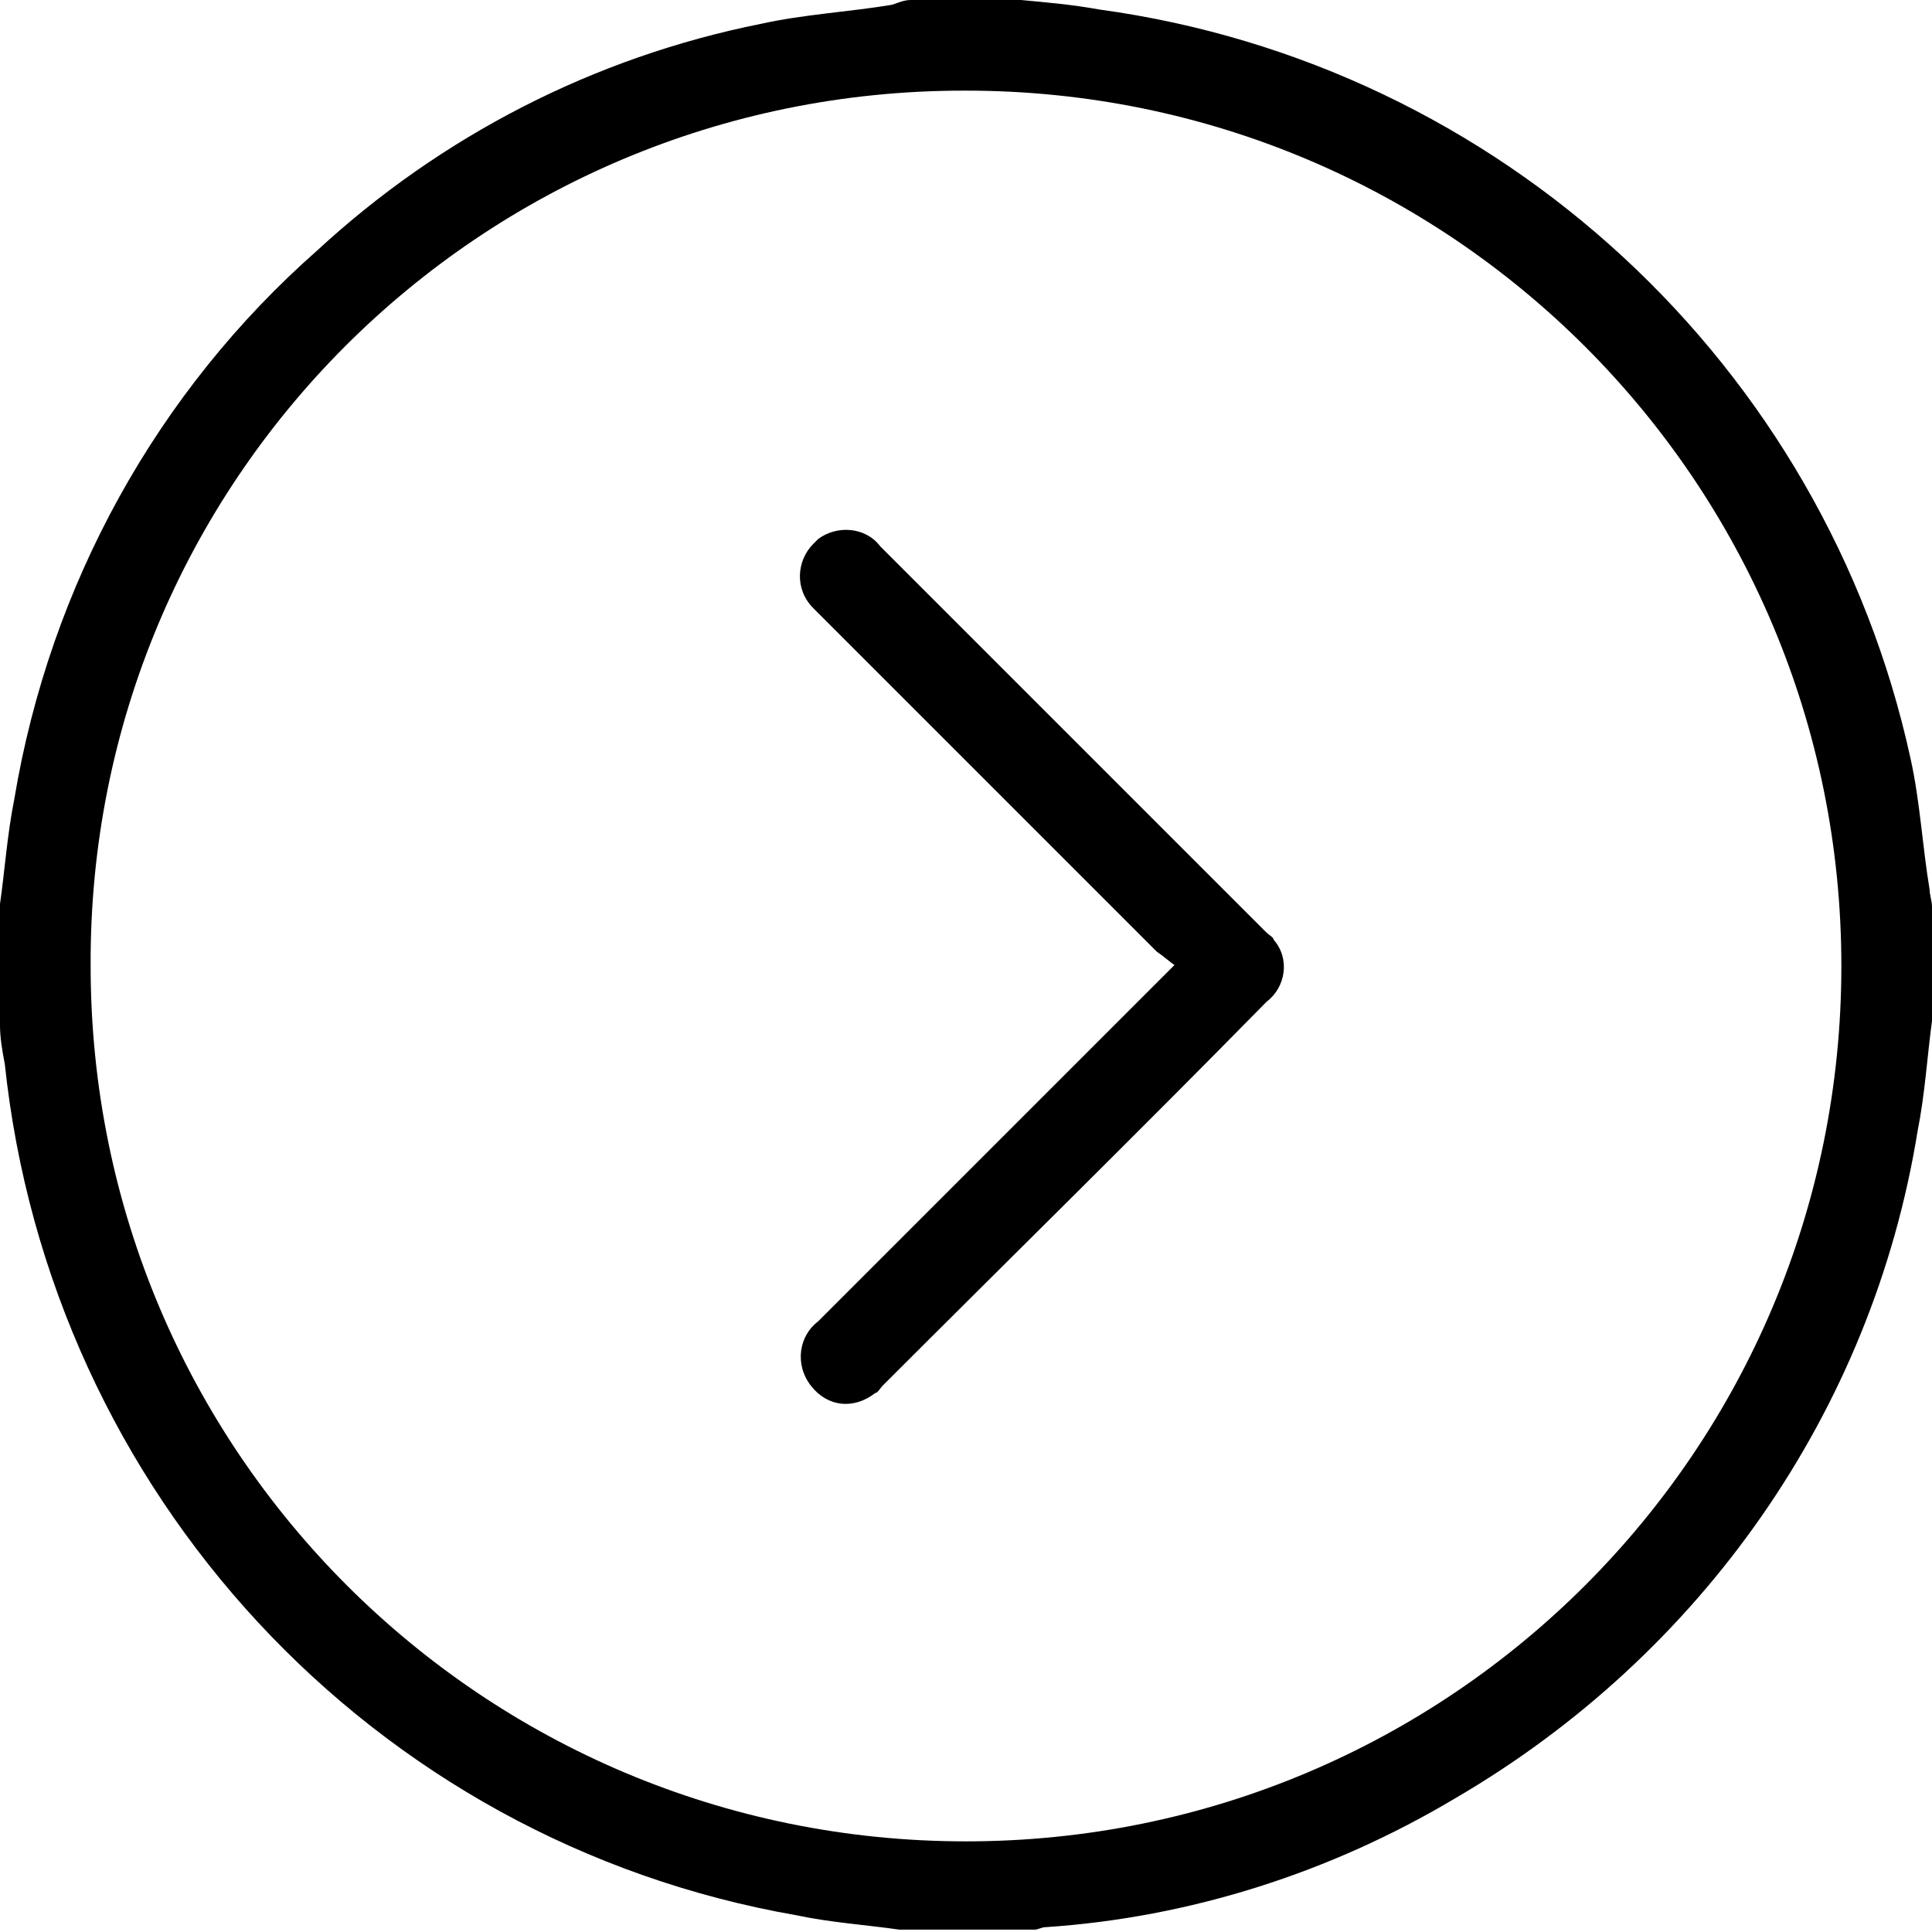<?xml version="1.0" encoding="UTF-8"?>
<svg id="Calque_1" data-name="Calque 1" xmlns="http://www.w3.org/2000/svg" xmlns:xlink="http://www.w3.org/1999/xlink" version="1.1" viewBox="0 0 81 81">
  <defs>
    <style>
      .cls-1 {
        clip-path: url(#clippath);
      }

      .cls-2 {
        fill: none;
      }

      .cls-2, .cls-3 {
        stroke-width: 0px;
      }

      .cls-3 {
        fill: #000;
      }
    </style>
    <clipPath id="clippath">
      <rect class="cls-2" width="81" height="81"/>
    </clipPath>
  </defs>
  <g id="Groupe_116" data-name="Groupe 116">
    <g class="cls-1">
      <g id="Groupe_16" data-name="Groupe 16">
        <path id="Tracé_15" data-name="Tracé 15" class="cls-3" d="M42.8,0h-4.6c-.3,0-.5.1-.8.2-1.8.3-3.7.4-5.5.8-7,1.4-13.4,4.7-18.6,9.5C6.6,16.4,2.1,24.5.6,33.5c-.3,1.5-.4,3-.6,4.4v5.1c0,.5.1,1.1.2,1.6,1.9,18,15.4,32.6,33.2,35.7,1.4.3,2.9.4,4.3.6h5.7c.1,0,.3-.1.4-.1,6.1-.4,12-2.3,17.2-5.4,10.3-6,17.5-16.2,19.4-28,.3-1.5.4-3.1.6-4.6v-4.8c0-.2-.1-.5-.1-.7-.3-1.8-.4-3.7-.8-5.5C76.5,15.3,62.9,2.7,46.1.4c-1.1-.2-2.2-.3-3.3-.4M40.5,3.8c20.3,0,36.7,16.4,36.7,36.7,0,20.3-16.4,36.7-36.7,36.7-20.3,0-36.7-16.4-36.7-36.7C3.7,20.2,20.1,3.8,40.4,3.8c0,0,0,0,0,0"/>
        <path id="Tracé_20" data-name="Tracé 20" class="cls-3" d="M49.3,40.4l-11,11c-1.3,1.3-2.7,2.7-4,4-.8.6-1,1.8-.3,2.7s1.8,1,2.7.3c.1,0,.2-.2.3-.3,5.4-5.4,10.8-10.7,16.1-16.1.8-.6,1-1.8.3-2.6,0-.1-.2-.2-.3-.3-5.4-5.4-10.8-10.8-16.2-16.2-.6-.8-1.8-.9-2.6-.3,0,0-.1.1-.2.2-.7.7-.8,1.9,0,2.7,0,0,.1.1.2.2,4.7,4.7,9.5,9.5,14.2,14.2.3.2.5.4.8.6"/>
      </g>
    </g>
  </g>
</svg>